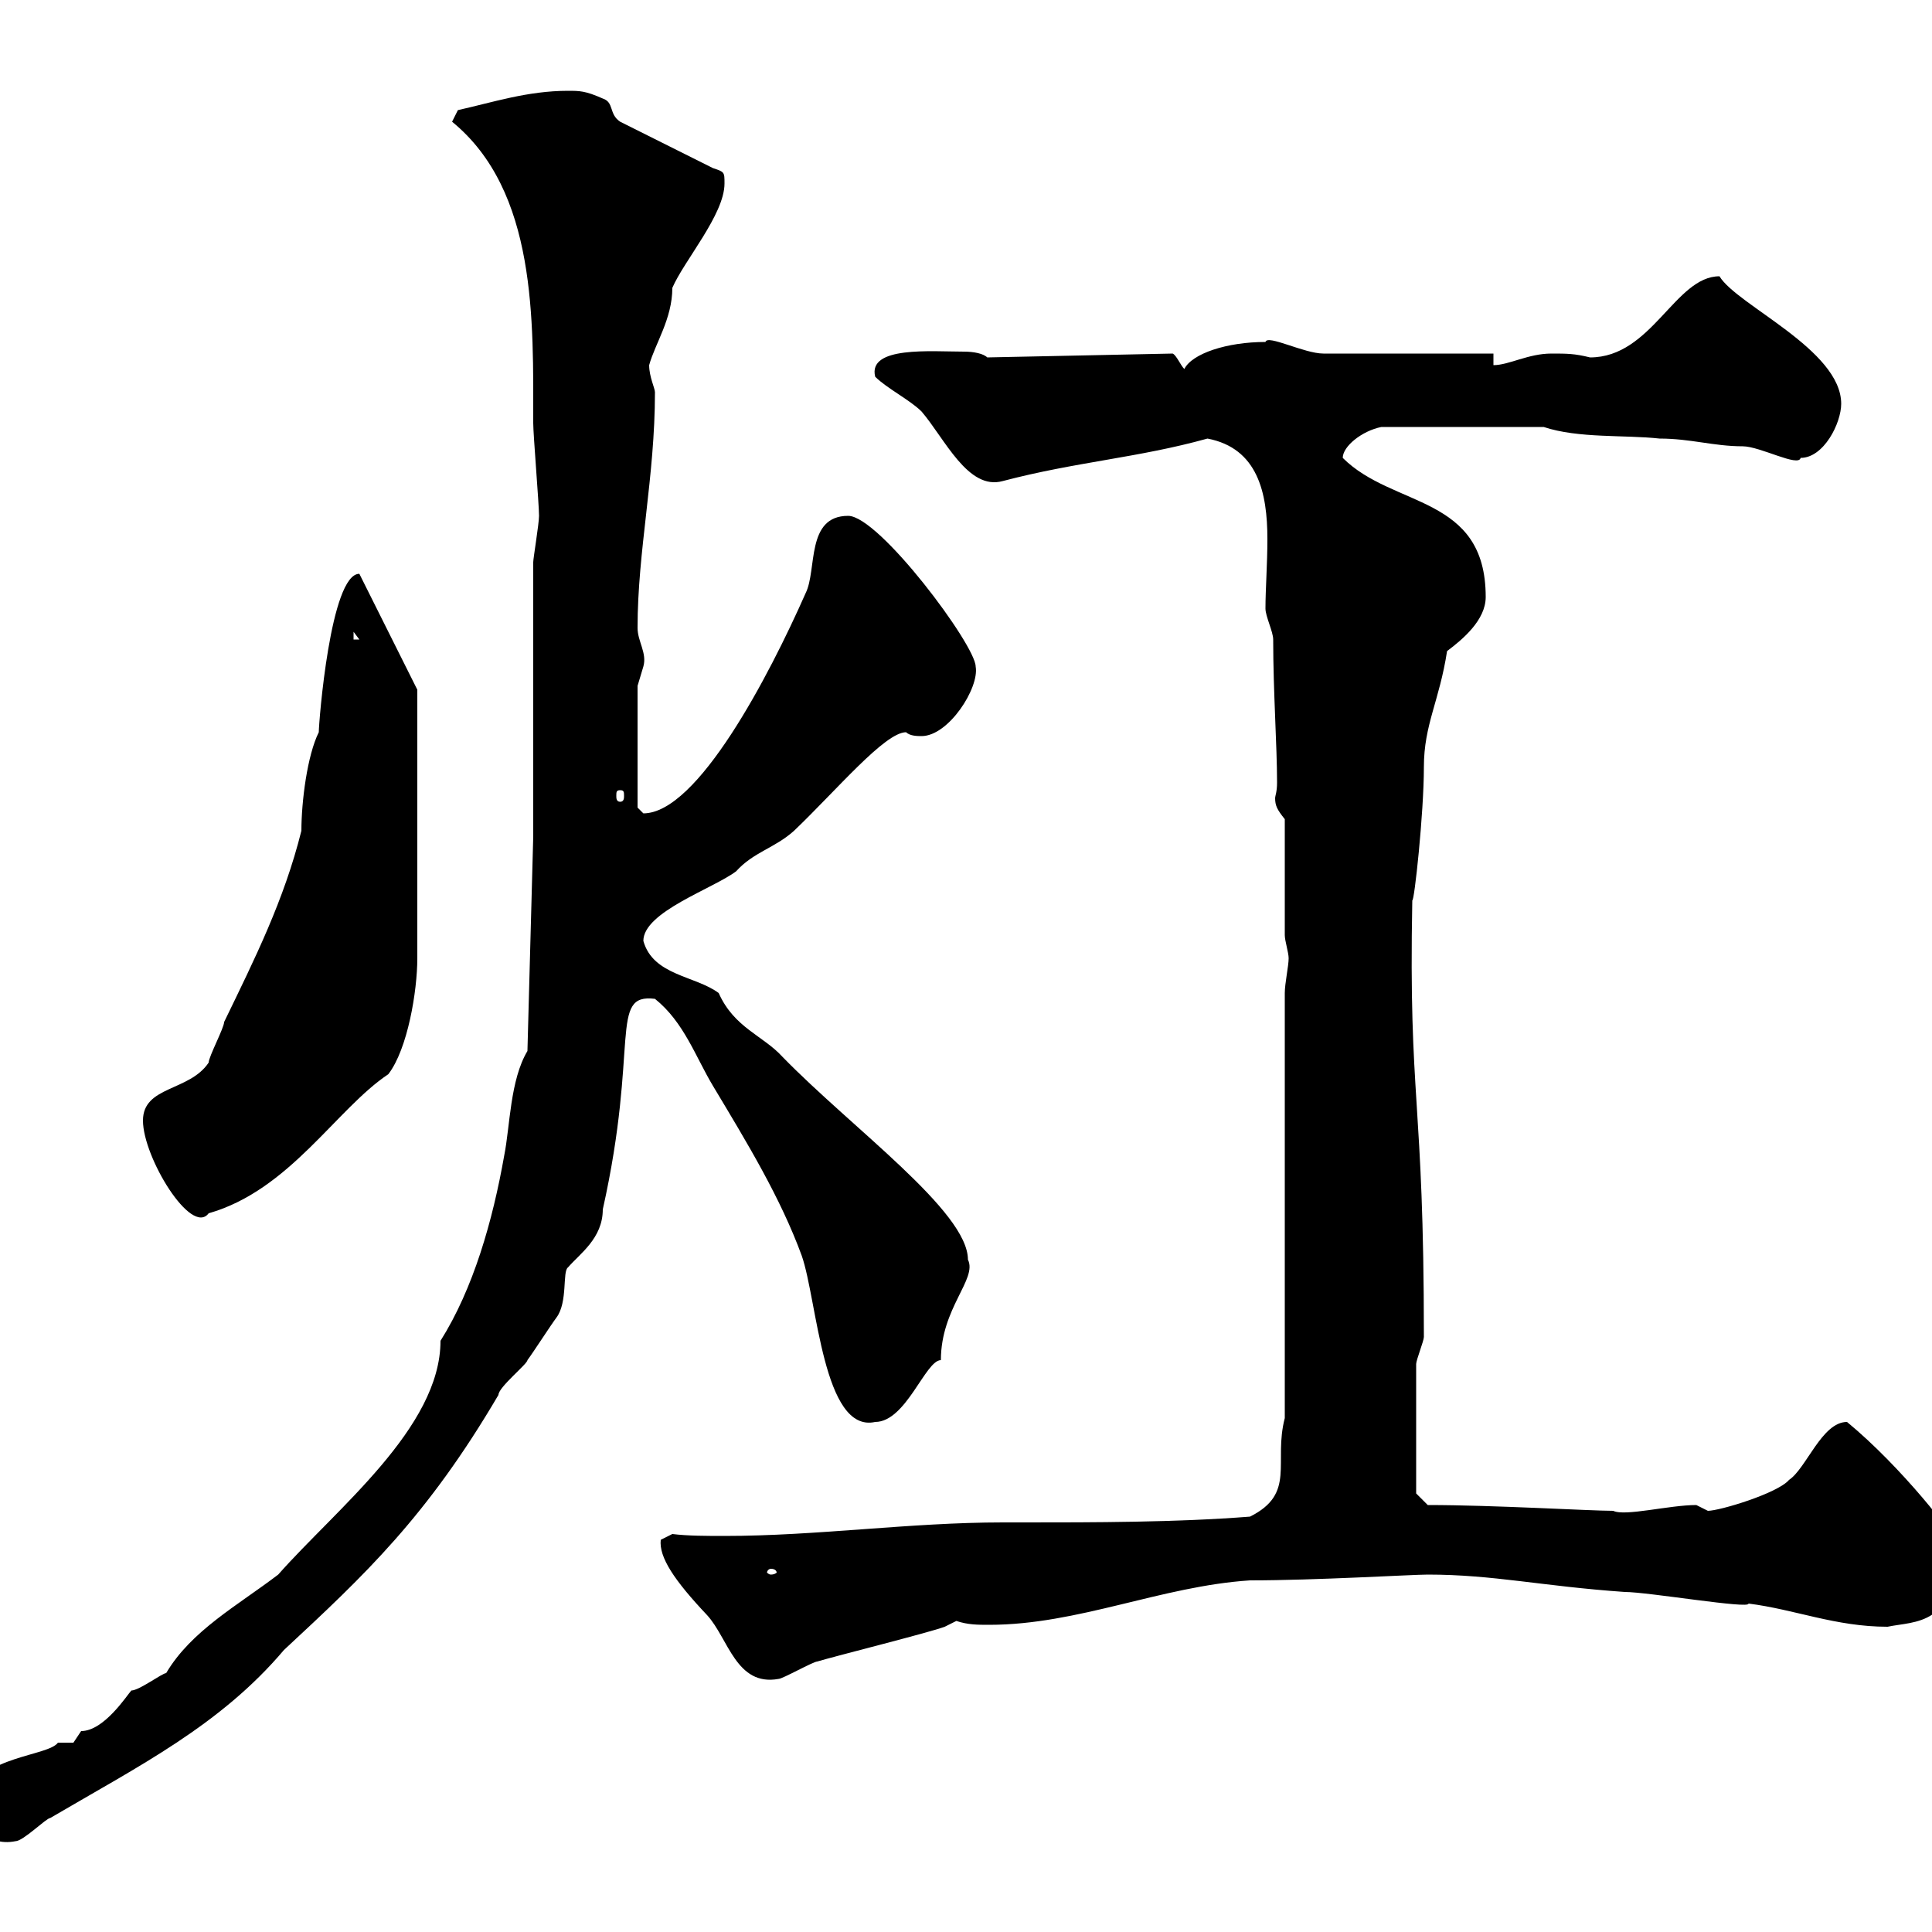 <svg xmlns="http://www.w3.org/2000/svg" xmlns:xlink="http://www.w3.org/1999/xlink" width="300" height="300"><path d="M-4.80 278.70C-4.80 283.20-2.10 286.80 2.40 285.90C3.60 285.90 7.20 282.30 7.80 282.30C21.60 274.20 34.20 267.90 44.10 256.20C56.70 244.50 66.30 235.50 77.40 216.60C77.40 215.40 81.90 211.80 81.90 211.20C82.80 210 85.50 205.80 86.40 204.60C88.20 202.20 87.30 197.40 88.20 196.80C90 194.70 93.60 192.30 93.60 187.80C99.30 162.30 94.50 154.20 101.70 155.10C106.20 158.70 108 164.10 110.70 168.60C116.10 177.60 121.20 186 124.50 195C126.90 201.90 127.80 222.60 135.90 220.80C140.70 220.80 143.70 211.20 146.10 211.20C146.10 203.10 151.80 198.60 150.30 195.60C150.30 188.10 132.30 175.20 121.50 164.10C118.50 160.80 114 159.60 111.60 154.20C108 151.50 101.40 151.50 99.90 146.10C99.90 141.60 110.70 138 114.30 135.30C117 132.30 120.30 131.70 123.30 129C129.90 122.70 137.40 113.70 140.70 113.70C141.30 114.30 142.50 114.30 143.10 114.30C147.30 114.30 152.10 106.80 151.50 103.50C151.50 100.20 136.50 80.10 131.70 80.10C125.10 80.10 126.90 88.50 125.10 92.10C119.40 105 108.30 126.30 99.90 126.30L99 125.40L99 106.50C99 106.50 99.90 103.50 99.90 103.50C100.50 101.40 99 99.60 99 97.50C99 85.50 101.70 74.10 101.70 60.90C101.70 60.30 100.80 58.50 100.80 56.70C101.70 53.40 104.40 49.50 104.40 44.70C106.20 40.50 112.50 33.30 112.50 28.50C112.50 26.70 112.50 26.70 110.70 26.10L96.30 18.90C94.50 17.70 95.40 15.90 93.60 15.30C90.90 14.10 90 14.10 88.20 14.10C81.90 14.10 76.50 15.90 71.10 17.10L70.20 18.90C83.40 29.70 82.80 49.80 82.80 65.70C82.80 67.50 83.70 78.30 83.70 80.10C83.70 81.30 82.80 86.70 82.80 87.30L82.80 129.90L81.90 163.20C79.20 167.70 79.20 174.90 78.30 179.40C76.50 189.60 73.50 200.10 68.40 208.20C68.40 221.70 52.20 234.30 43.20 244.50C36.90 249.30 29.70 253.20 25.80 259.80C25.20 259.80 21.60 262.50 20.40 262.50C19.80 263.10 16.20 268.80 12.60 268.80L11.40 270.60L9 270.60C7.50 272.70-3 272.70-4.80 278.70ZM102.60 239.10C102.30 241.80 104.70 245.40 109.80 250.80C113.10 254.40 114.30 261.90 120.90 260.70C121.50 260.70 126.30 258 126.90 258C129.90 257.10 144.30 253.50 146.70 252.60L148.50 251.70C150.30 252.30 151.80 252.30 153.60 252.30C167.40 252.30 180.30 246.30 194.10 245.40C204.30 245.40 219.30 244.50 221.70 244.50C231.90 244.50 239.40 246.30 252.30 247.20C255.90 247.20 271.80 249.90 271.50 249C278.70 249.90 285 252.60 293.10 252.60C297.30 251.70 303.90 252.60 303.90 240C303.90 238.80 295.20 227.70 286.80 220.80C282.90 220.80 280.50 228 277.80 229.80C276 231.90 267 234.60 265.20 234.60C265.20 234.60 263.40 233.70 263.40 233.70C259.20 233.70 252.30 235.50 250.50 234.60C246.90 234.60 231.90 233.70 221.70 233.70L219.90 231.90C219.90 229.80 219.90 217.50 219.90 211.80C219.90 211.20 221.10 208.20 221.10 207.60C221.10 170.10 218.70 171.30 219.30 139.80C219.60 140.10 221.10 126.30 221.10 119.10C221.10 112.50 223.50 108.90 224.70 101.10C227.10 99.30 230.70 96.30 230.70 92.70C230.70 76.80 216.30 78.90 208.50 71.10C208.50 69.30 211.50 66.90 214.50 66.30L239.70 66.30C245.10 68.10 252.30 67.50 257.70 68.10C262.50 68.10 266.10 69.30 270.60 69.30C273.30 69.30 279.30 72.60 279.60 71.10C283.20 71.10 285.90 65.70 285.90 62.70C285.90 54.30 269.70 47.40 267 42.90C260.10 42.90 256.50 55.50 246.90 55.50C244.50 54.90 243.30 54.90 240.90 54.90C237.30 54.90 234.30 56.70 231.90 56.70L231.90 54.90L205.50 54.90C202.50 54.90 196.80 51.90 196.50 53.10C190.50 53.10 185.10 54.90 183.90 57.30C183.30 56.70 182.70 55.20 182.10 54.90L153.30 55.50C152.70 54.90 151.20 54.60 149.70 54.60C144.60 54.60 134.70 53.70 135.90 58.50C137.70 60.30 141.30 62.10 143.10 63.90C146.70 68.10 150.30 76.20 155.70 74.70C167.10 71.70 176.70 71.10 187.50 68.10C195.30 69.60 196.80 76.50 196.80 83.70C196.80 87.60 196.50 91.50 196.50 94.50C196.50 95.70 197.70 98.10 197.70 99.30C197.70 107.40 198.30 115.80 198.30 121.50C198.30 123 198 123.60 198 123.90C198 125.10 198.30 125.70 199.50 127.20L199.50 145.20C199.50 146.10 200.10 147.90 200.10 148.80C200.10 150 199.50 152.70 199.50 154.20L199.50 220.20C197.70 227.10 201.30 231.90 194.10 235.50C182.70 236.40 169.50 236.40 159.30 236.40L155.70 236.40C141.30 236.40 126.90 238.50 112.50 238.50C109.80 238.50 106.80 238.50 104.40 238.20ZM119.70 243.60C120.30 243.60 120.60 243.90 120.60 244.20C120.60 244.20 120.30 244.50 119.70 244.50C119.40 244.50 119.10 244.20 119.10 244.20C119.10 243.90 119.40 243.60 119.70 243.60ZM22.20 174C22.20 179.70 29.70 192 32.40 188.40C45 184.80 52.20 172.20 60.30 166.80C63.30 162.90 64.80 153.90 64.80 148.80L64.80 107.10C61.20 99.90 59.10 95.70 55.80 89.10C51.30 89.10 49.50 112.20 49.50 113.70C47.70 117.30 46.80 124.50 46.80 129C44.10 139.80 39.60 148.80 34.80 158.70C34.80 159.60 32.40 164.10 32.40 165C29.40 169.50 22.20 168.60 22.20 174ZM96.30 122.70C96.90 122.70 96.90 123 96.90 123.60C96.90 123.90 96.90 124.50 96.30 124.50C95.70 124.50 95.70 123.90 95.70 123.60C95.70 123 95.70 122.70 96.30 122.70ZM54.90 98.10L55.80 99.30L54.90 99.30Z"/></svg>